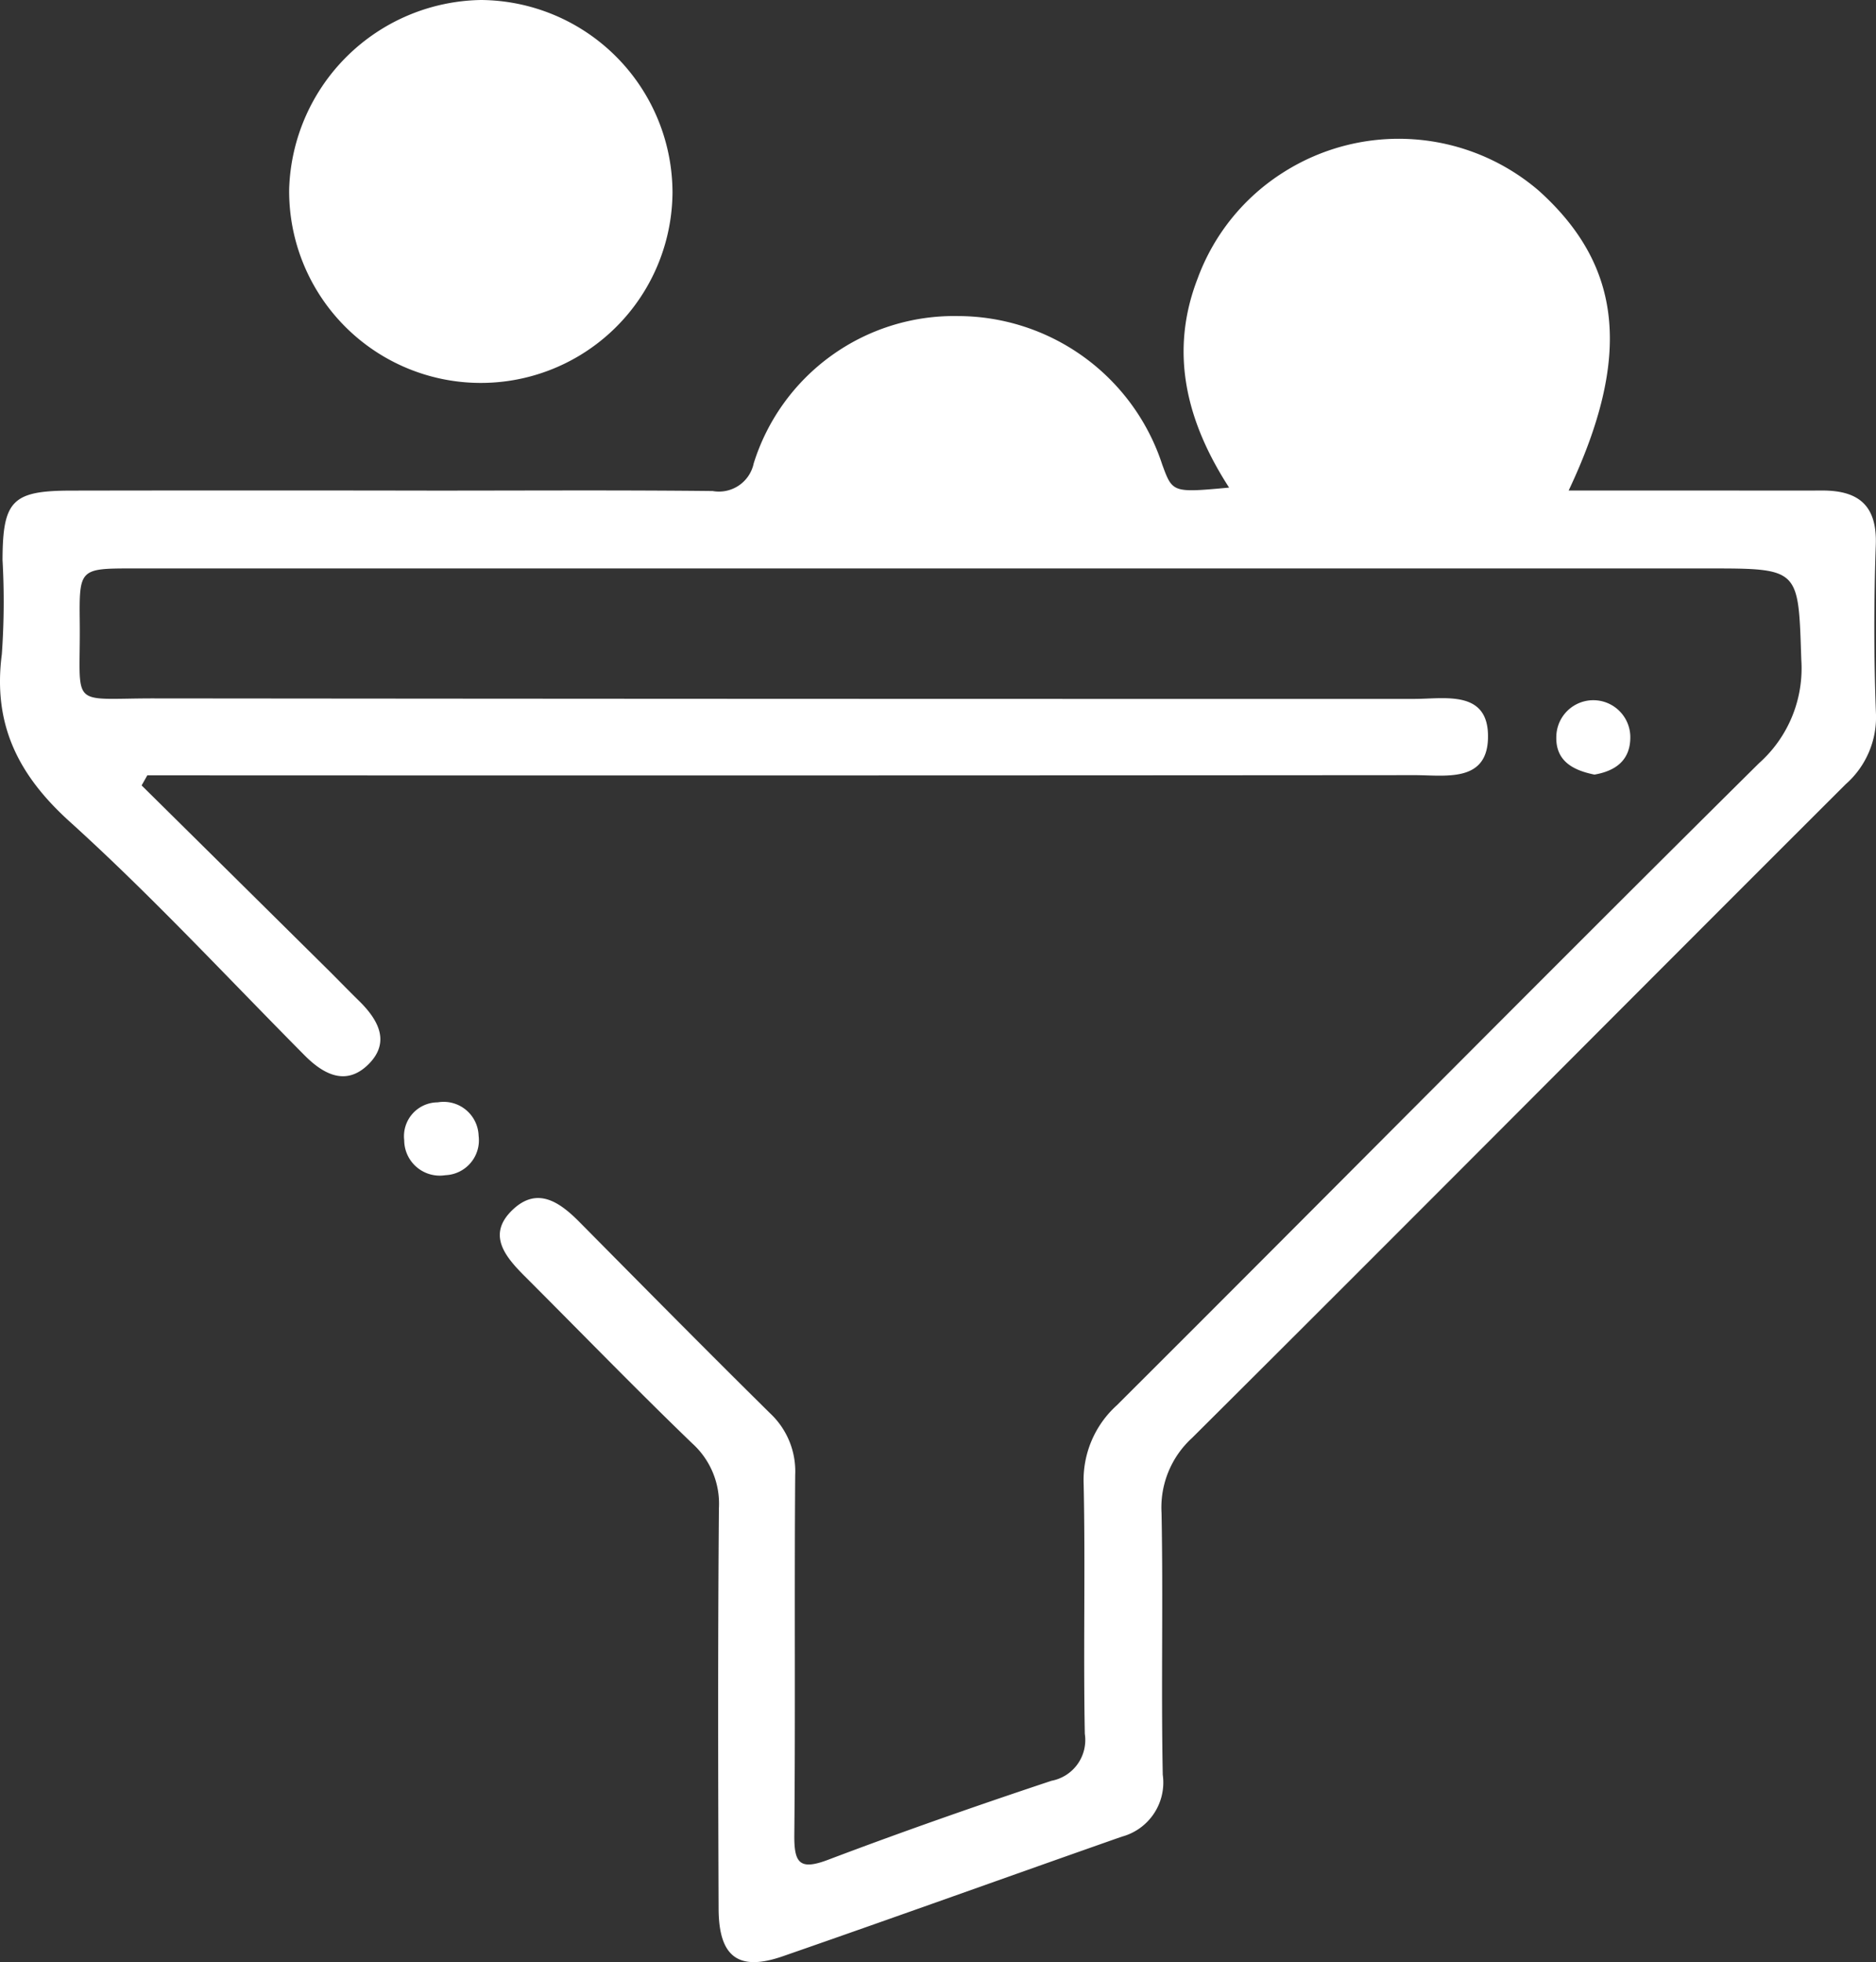<svg xmlns="http://www.w3.org/2000/svg" xmlns:xlink="http://www.w3.org/1999/xlink" width="110.881" height="115.945" viewBox="0 0 110.881 115.945">
  <rect x="0" y="0" width="110.881" height="115.945" fill="#333333" stroke="none"/>
  <defs>
	<clipPath id="clip-path">
	  <rect id="矩形_479" data-name="矩形 479" width="110.881" height="115.945" fill="#fff"/>
	</clipPath>
  </defs>
  <g id="组_143" data-name="组 143" transform="translate(0)">
	<g id="组_142" data-name="组 142" transform="translate(0 0)" clip-path="url(#clip-path)">
	  <path id="路径_117" data-name="路径 117" d="M8.373,46.689Q13.849,52.1,19.326,57.52c.63.623,1.244,1.262,1.878,1.882,1.148,1.121,1.9,2.45.569,3.769-1.3,1.282-2.623.624-3.774-.537C13.4,58,8.957,53.2,4.122,48.828c-3.084-2.788-4.55-5.785-4.013-9.9a43.915,43.915,0,0,0,.041-5.554c.009-3.512.568-4.1,4.022-4.108q10.757-.019,21.515,0c5.479,0,10.959-.035,16.438.025a2.1,2.1,0,0,0,2.424-1.639,12.41,12.41,0,0,1,12.068-8.7,12.722,12.722,0,0,1,12.076,8.773c.61,1.67.61,1.67,3.953,1.363-2.524-3.9-3.55-8-1.858-12.362a12.522,12.522,0,0,1,5.088-6.28,12.707,12.707,0,0,1,15.078,1.1c4.922,4.431,5.523,9.763,1.761,17.715h8.449c2.175,0,4.351.009,6.526,0,2.155-.008,3.262.875,3.179,3.209-.115,3.3-.118,6.608.007,9.908a5.272,5.272,0,0,1-1.785,4.237C96.2,59.476,83.368,72.4,70.459,85.243a5.562,5.562,0,0,0-1.806,4.437c.1,5.154-.03,10.313.072,15.468a3.312,3.312,0,0,1-2.42,3.658c-6.682,2.345-13.346,4.746-20.036,7.067-2.623.91-3.783.043-3.795-2.8-.031-7.9-.047-15.793.018-23.687a4.8,4.8,0,0,0-1.578-3.819c-3.362-3.243-6.619-6.6-9.921-9.9-1.15-1.152-2.226-2.453-.688-3.91,1.462-1.385,2.782-.444,3.952.737,3.741,3.779,7.478,7.563,11.265,11.3A4.692,4.692,0,0,1,47,87.43c-.053,7.089.015,14.18-.052,21.269-.015,1.655.3,2.117,2,1.472,4.364-1.653,8.773-3.194,13.2-4.667a2.45,2.45,0,0,0,1.97-2.773c-.093-4.912.035-9.83-.068-14.743a5.954,5.954,0,0,1,1.964-4.676c12.668-12.629,25.244-25.35,37.952-37.938a7.5,7.5,0,0,0,2.5-6.109c-.18-5.4-.054-5.4-5.524-5.4q-46.535,0-93.069,0c-3.159,0-3.194.007-3.16,3.14.057,5.21-.723,4.535,4.412,4.54q37.229.036,74.456.03c1.827,0,4.449-.565,4.366,2.341-.075,2.624-2.552,2.163-4.341,2.164q-36.5.028-73,.012h-1.9q-.168.3-.339.6" transform="translate(0 -0.275)" fill="#fff"/>
	  <path id="路径_118" data-name="路径 118" d="M40.321,11.383a11.329,11.329,0,1,1-22.657-.209A11.527,11.527,0,0,1,29,0,11.4,11.4,0,0,1,40.321,11.383" transform="translate(-0.573 0)" fill="#fff"/>
	  <path id="路径_119" data-name="路径 119" d="M97.324,47.159c-1.293-.259-2.327-.821-2.253-2.307a2.187,2.187,0,0,1,4.371.157c-.023,1.331-.9,1.94-2.118,2.15" transform="translate(-3.083 -1.387)" fill="#fff"/>
	  <path id="路径_120" data-name="路径 120" d="M29.088,69.285a2.064,2.064,0,0,1-1.965,2.342,2.1,2.1,0,0,1-2.431-2.067,2,2,0,0,1,1.979-2.237,2.068,2.068,0,0,1,2.418,1.961" transform="translate(-0.801 -2.183)" fill="#fff"/>
	</g>
  </g>
</svg>